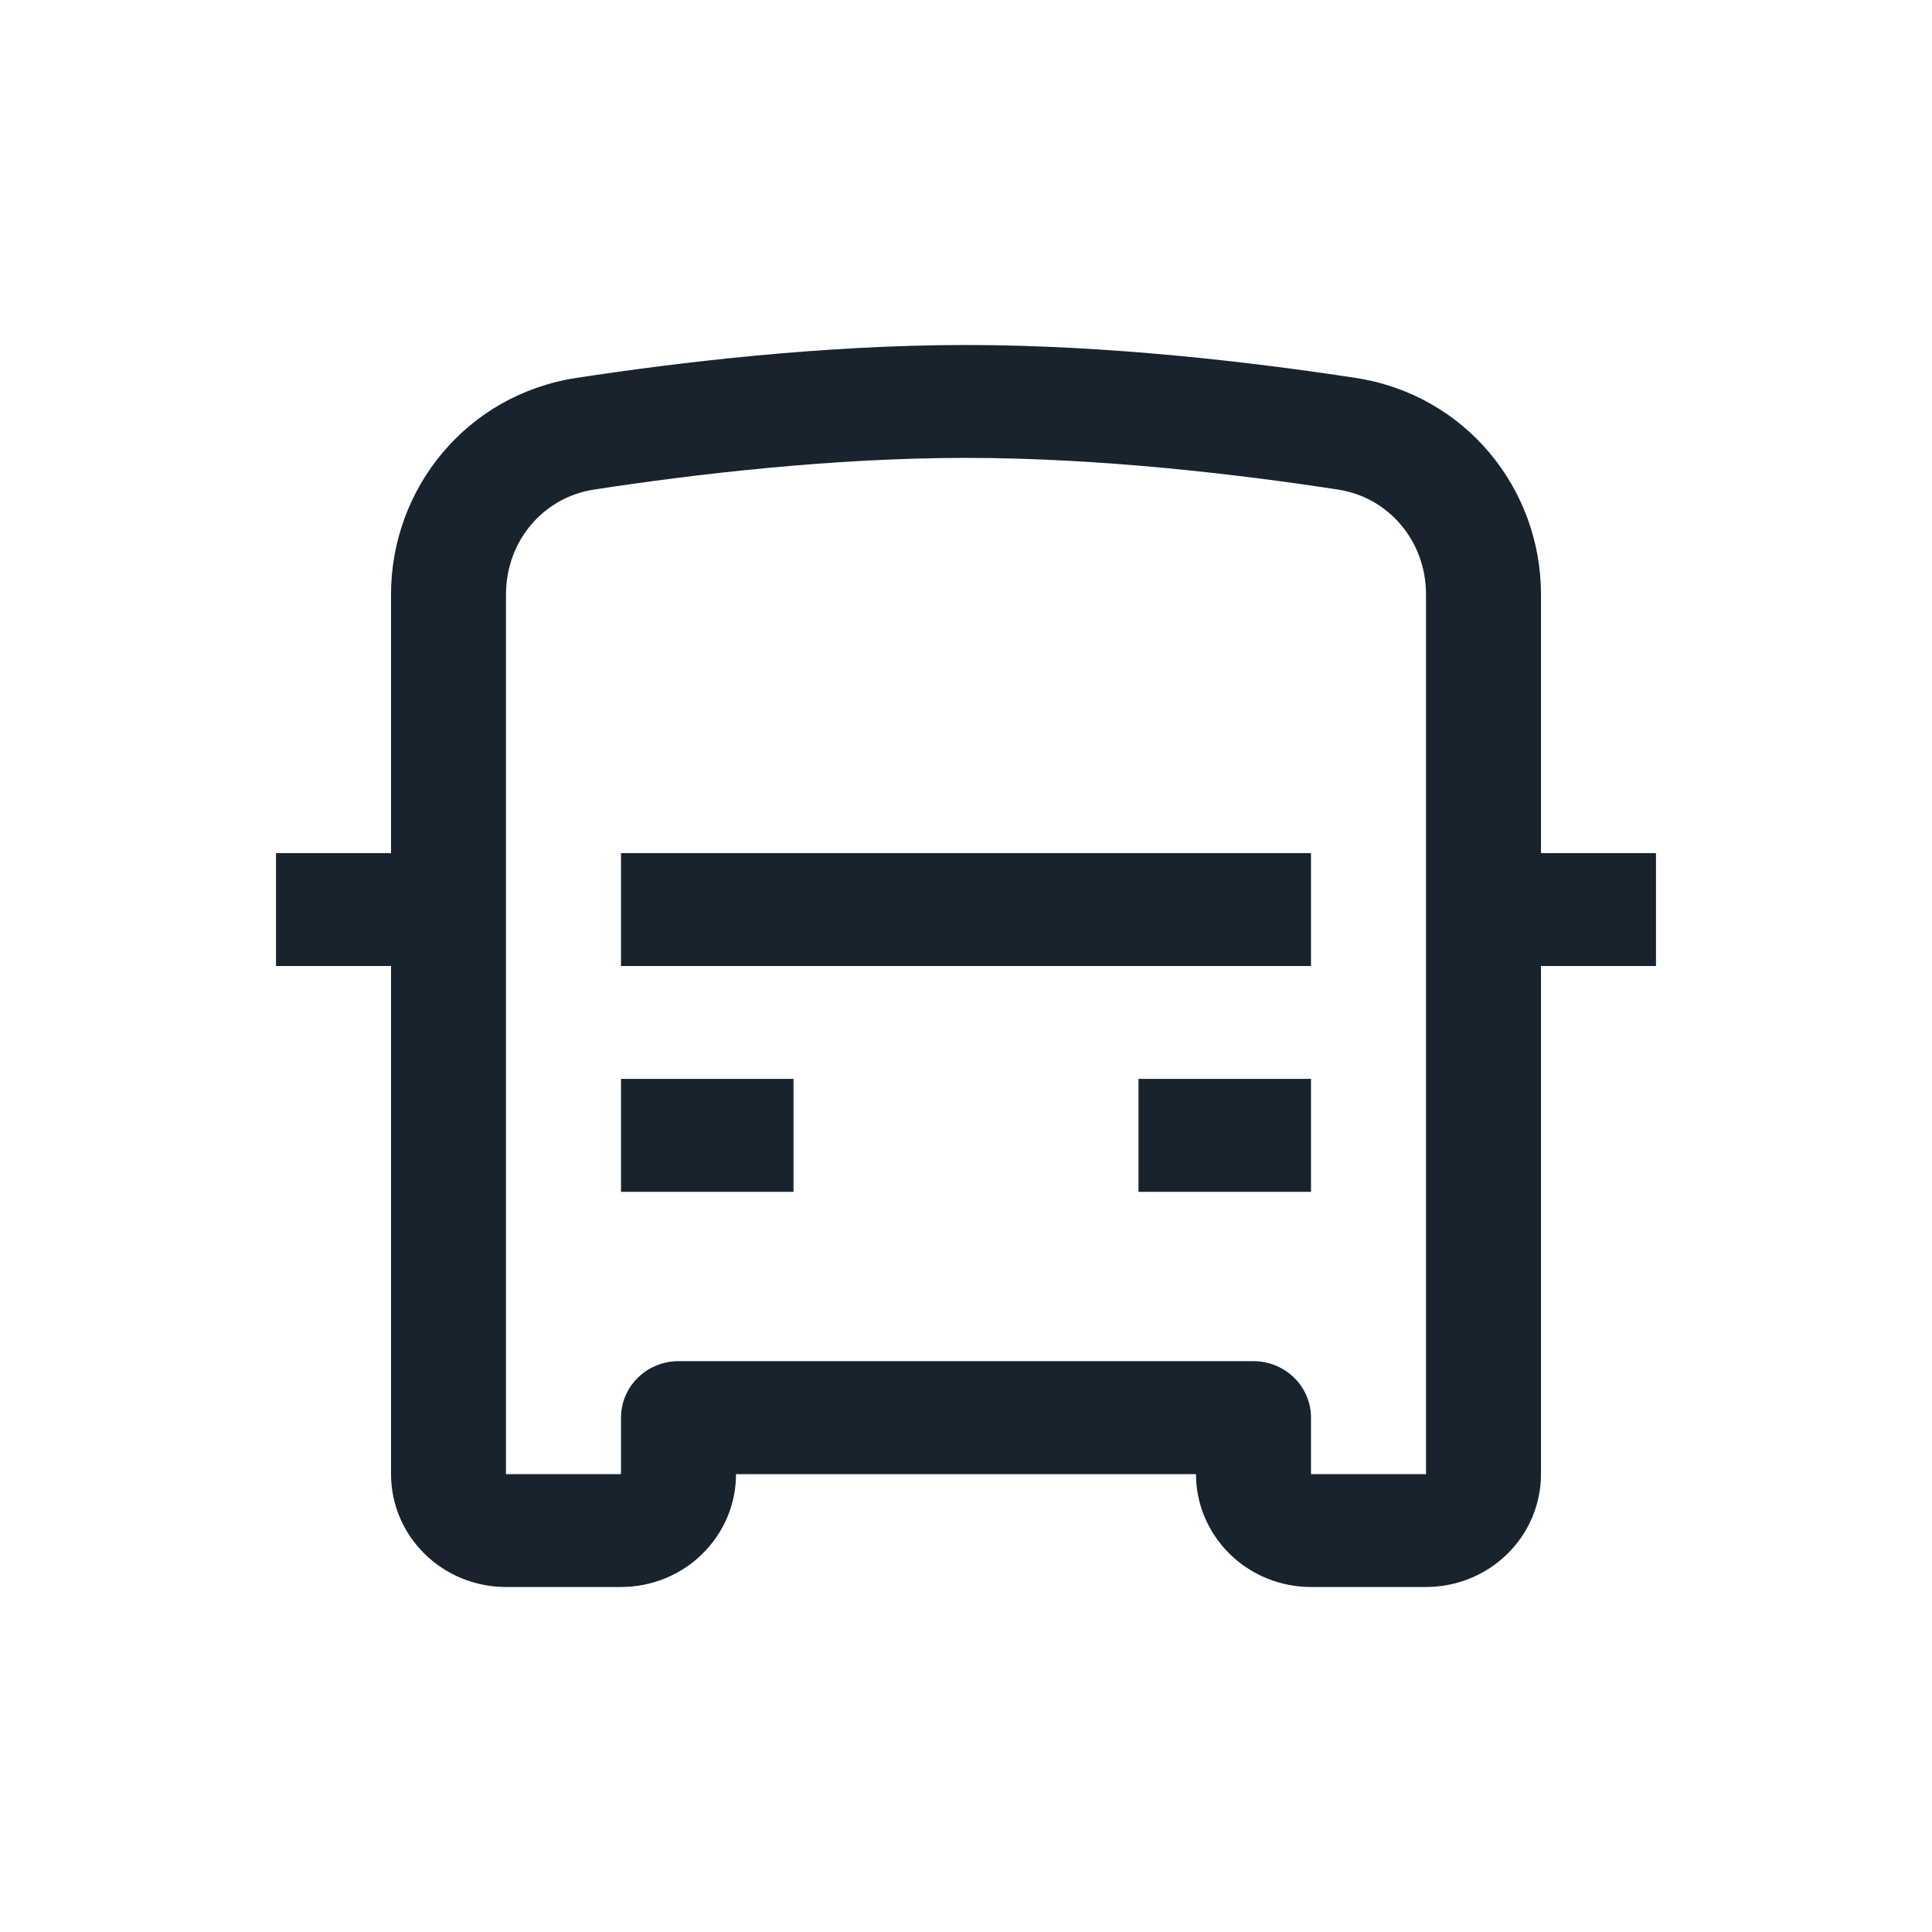 <?xml version="1.0" encoding="UTF-8"?> <svg xmlns="http://www.w3.org/2000/svg" width="28" height="28" viewBox="0 0 28 28" fill="none"><path d="M19 15.636H16.5V17.273H19V15.636ZM9 15.636H11.5V17.273H9V15.636ZM19 12.364H9V14H19V12.364Z" fill="#18232E"></path><path fill-rule="evenodd" clip-rule="evenodd" d="M14 5C11.93 5 9.824 5.252 8.353 5.477C6.761 5.721 5.667 7.081 5.667 8.615V12.364H4V14H5.667V21.364C5.667 21.798 5.842 22.214 6.155 22.521C6.467 22.828 6.891 23 7.333 23H9C9.442 23 9.866 22.828 10.178 22.521C10.491 22.214 10.667 21.798 10.667 21.364H17.333C17.333 21.798 17.509 22.214 17.822 22.521C18.134 22.828 18.558 23 19 23H20.667C21.109 23 21.533 22.828 21.845 22.521C22.158 22.214 22.333 21.798 22.333 21.364V14H24V12.364H22.333V8.615C22.333 7.081 21.239 5.721 19.647 5.477C18.176 5.252 16.07 5 14 5ZM8.61 7.095C10.041 6.875 12.052 6.636 14 6.636C15.947 6.636 17.959 6.875 19.39 7.095C20.122 7.206 20.667 7.839 20.667 8.615V21.364H19V20.546C19 20.328 18.912 20.12 18.756 19.967C18.6 19.814 18.388 19.727 18.167 19.727H9.833C9.612 19.727 9.4 19.814 9.244 19.967C9.088 20.12 9 20.328 9 20.546V21.364H7.333V8.615C7.333 7.838 7.878 7.206 8.61 7.095Z" fill="#18232E"></path></svg> 